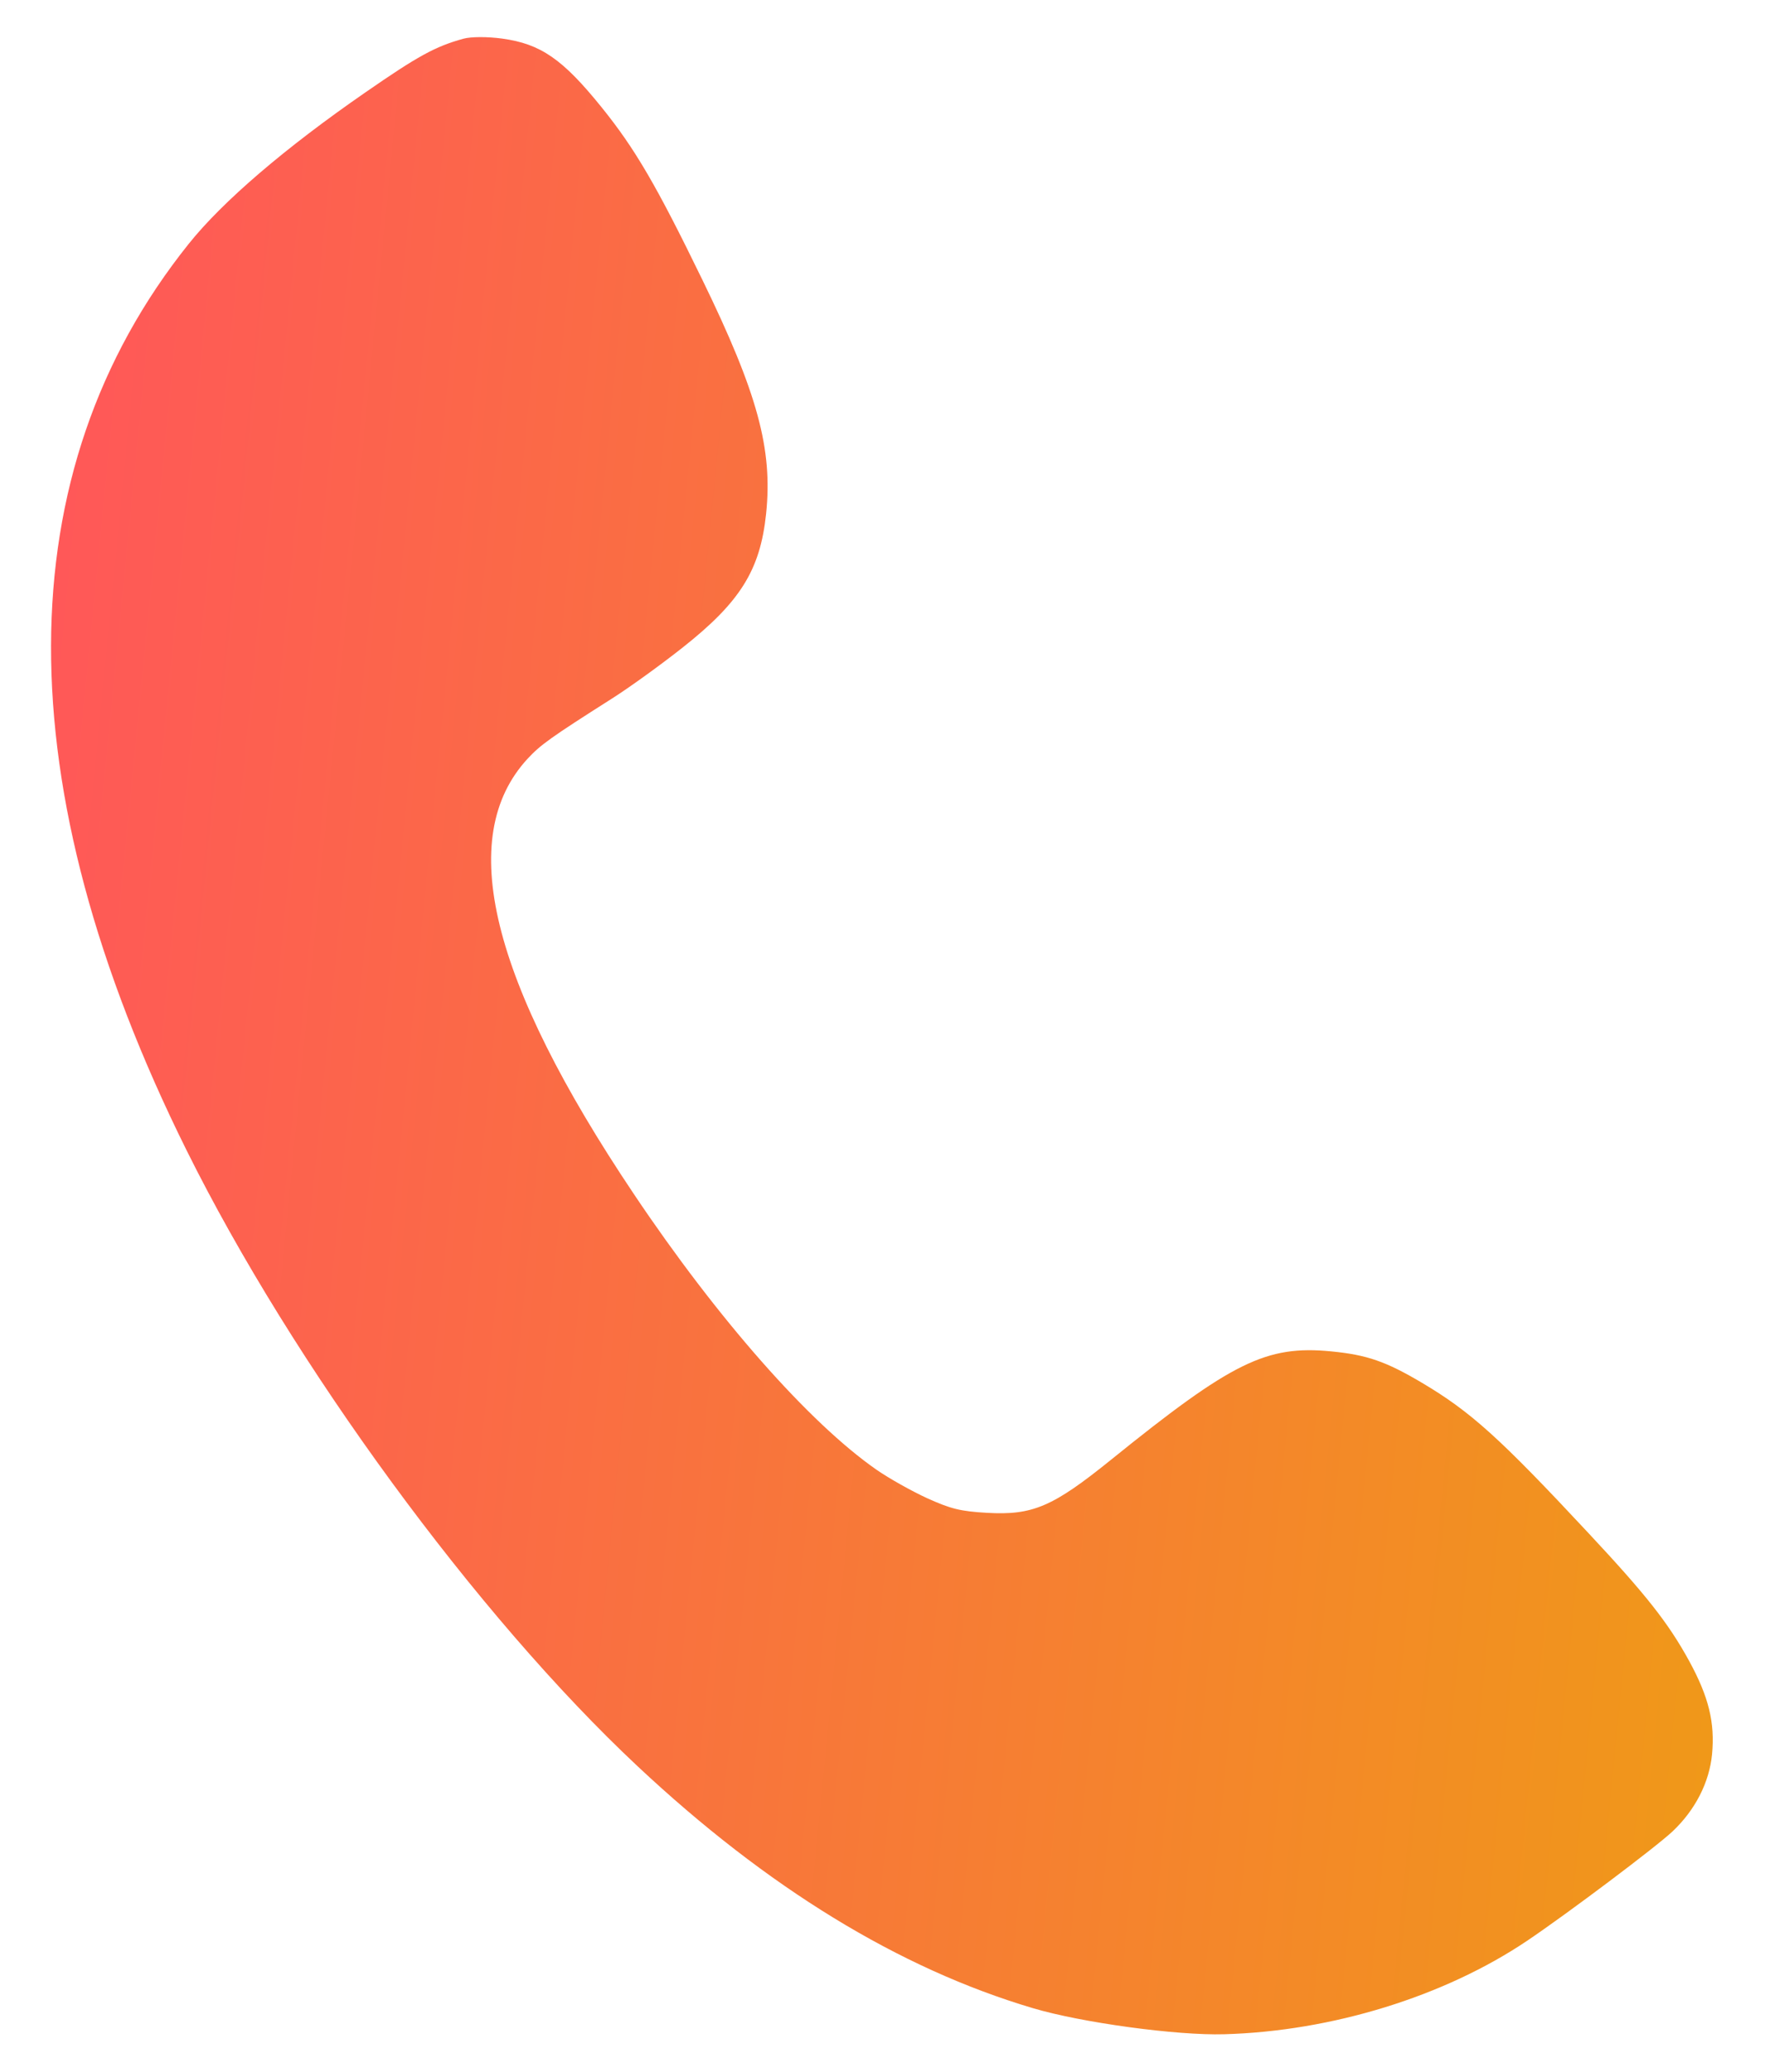 <?xml version="1.0" encoding="UTF-8"?> <svg xmlns="http://www.w3.org/2000/svg" width="23" height="27" viewBox="0 0 23 27" fill="none"><path fill-rule="evenodd" clip-rule="evenodd" d="M6.037 0.505C5.672 0.606 5.449 0.728 4.763 1.203C3.714 1.928 2.9 2.626 2.459 3.178C0.077 6.155 0.067 10.227 2.43 14.988C3.817 17.782 6.212 21.053 8.308 23.017C9.999 24.602 11.718 25.654 13.463 26.171C14.096 26.359 15.334 26.528 15.952 26.51C17.355 26.471 18.821 26.018 19.9 25.292C20.43 24.935 21.585 24.066 21.798 23.864C22.092 23.585 22.274 23.229 22.31 22.862C22.349 22.449 22.267 22.113 22.012 21.646C21.741 21.152 21.457 20.79 20.706 19.986C19.54 18.735 19.167 18.399 18.531 18.021C18.06 17.742 17.813 17.656 17.347 17.611C16.502 17.529 16.056 17.748 14.481 19.021C13.719 19.637 13.457 19.749 12.861 19.715C12.515 19.695 12.391 19.664 12.083 19.525C11.882 19.433 11.584 19.266 11.42 19.152C10.543 18.541 9.348 17.184 8.261 15.562C6.389 12.771 5.934 10.912 6.873 9.89C7.043 9.706 7.176 9.611 7.977 9.102C8.198 8.962 8.611 8.664 8.894 8.44C9.647 7.845 9.906 7.43 9.983 6.697C10.071 5.852 9.873 5.126 9.152 3.645C8.554 2.415 8.275 1.938 7.841 1.4C7.333 0.77 7.046 0.572 6.545 0.503C6.352 0.477 6.138 0.477 6.037 0.505Z" fill="url(#paint0_linear_298_154)"></path><defs><linearGradient id="paint0_linear_298_154" x1="0.225" y1="12.44" x2="23.114" y2="14.693" gradientUnits="userSpaceOnUse"><stop stop-color="#FF5858"></stop><stop offset="1" stop-color="#F09819"></stop></linearGradient></defs></svg> 
